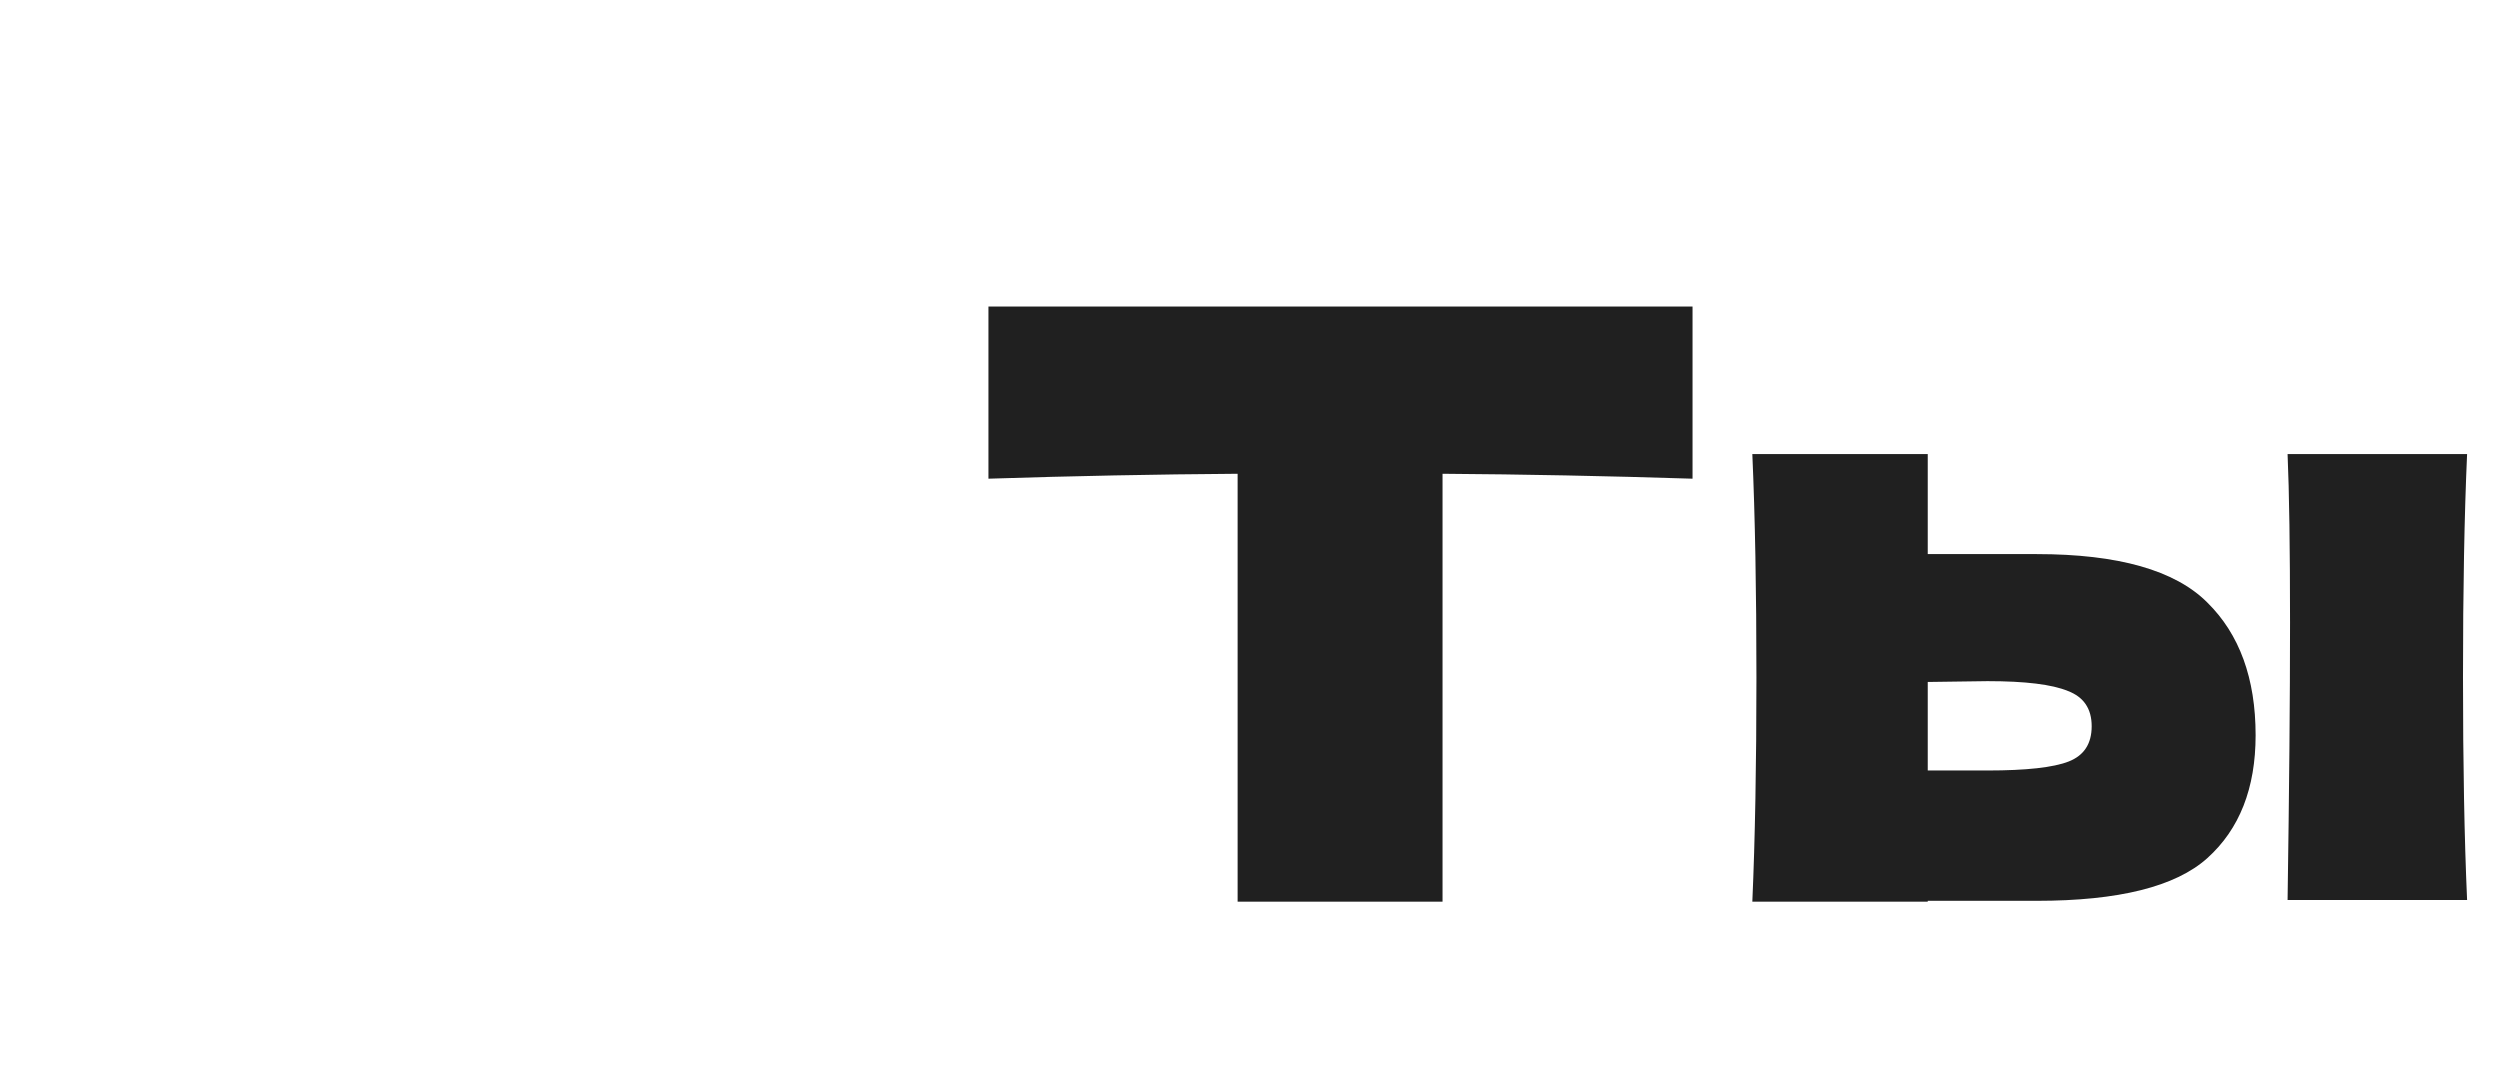 <?xml version="1.0" encoding="utf-8"?>
<svg xmlns="http://www.w3.org/2000/svg" fill="none" height="100%" overflow="visible" preserveAspectRatio="none" style="display: block;" viewBox="0 0 122 53" width="100%">
<g id="Frame 1908">
<g id="">
<path d="M82.596 23.36C78.409 23.227 74.343 23.147 70.396 23.12V44H60.396V23.12C56.423 23.147 52.369 23.227 48.236 23.36V14.96H82.596V23.36Z" fill="#202020"/>
<path d="M99.394 27.04C103.367 27.04 106.141 27.827 107.714 29.4C109.287 30.947 110.074 33.107 110.074 35.88C110.074 38.467 109.287 40.467 107.714 41.88C106.167 43.267 103.394 43.96 99.394 43.96H94.074V44H85.514C85.647 40.96 85.714 37.32 85.714 33.08C85.714 28.84 85.647 25.2 85.514 22.16H94.074V27.04H99.394ZM120.394 22.16C120.261 25.147 120.194 28.773 120.194 33.04C120.194 37.28 120.261 40.907 120.394 43.92H111.634C111.714 38.56 111.754 34.053 111.754 30.4C111.754 26.747 111.714 24 111.634 22.16H120.394ZM96.994 37.6C98.887 37.6 100.207 37.453 100.954 37.16C101.701 36.867 102.074 36.293 102.074 35.44C102.074 34.587 101.687 34.013 100.914 33.72C100.141 33.4 98.834 33.24 96.994 33.24L94.074 33.28V37.6H96.994Z" fill="#202020"/>
</g>
</g>
</svg>